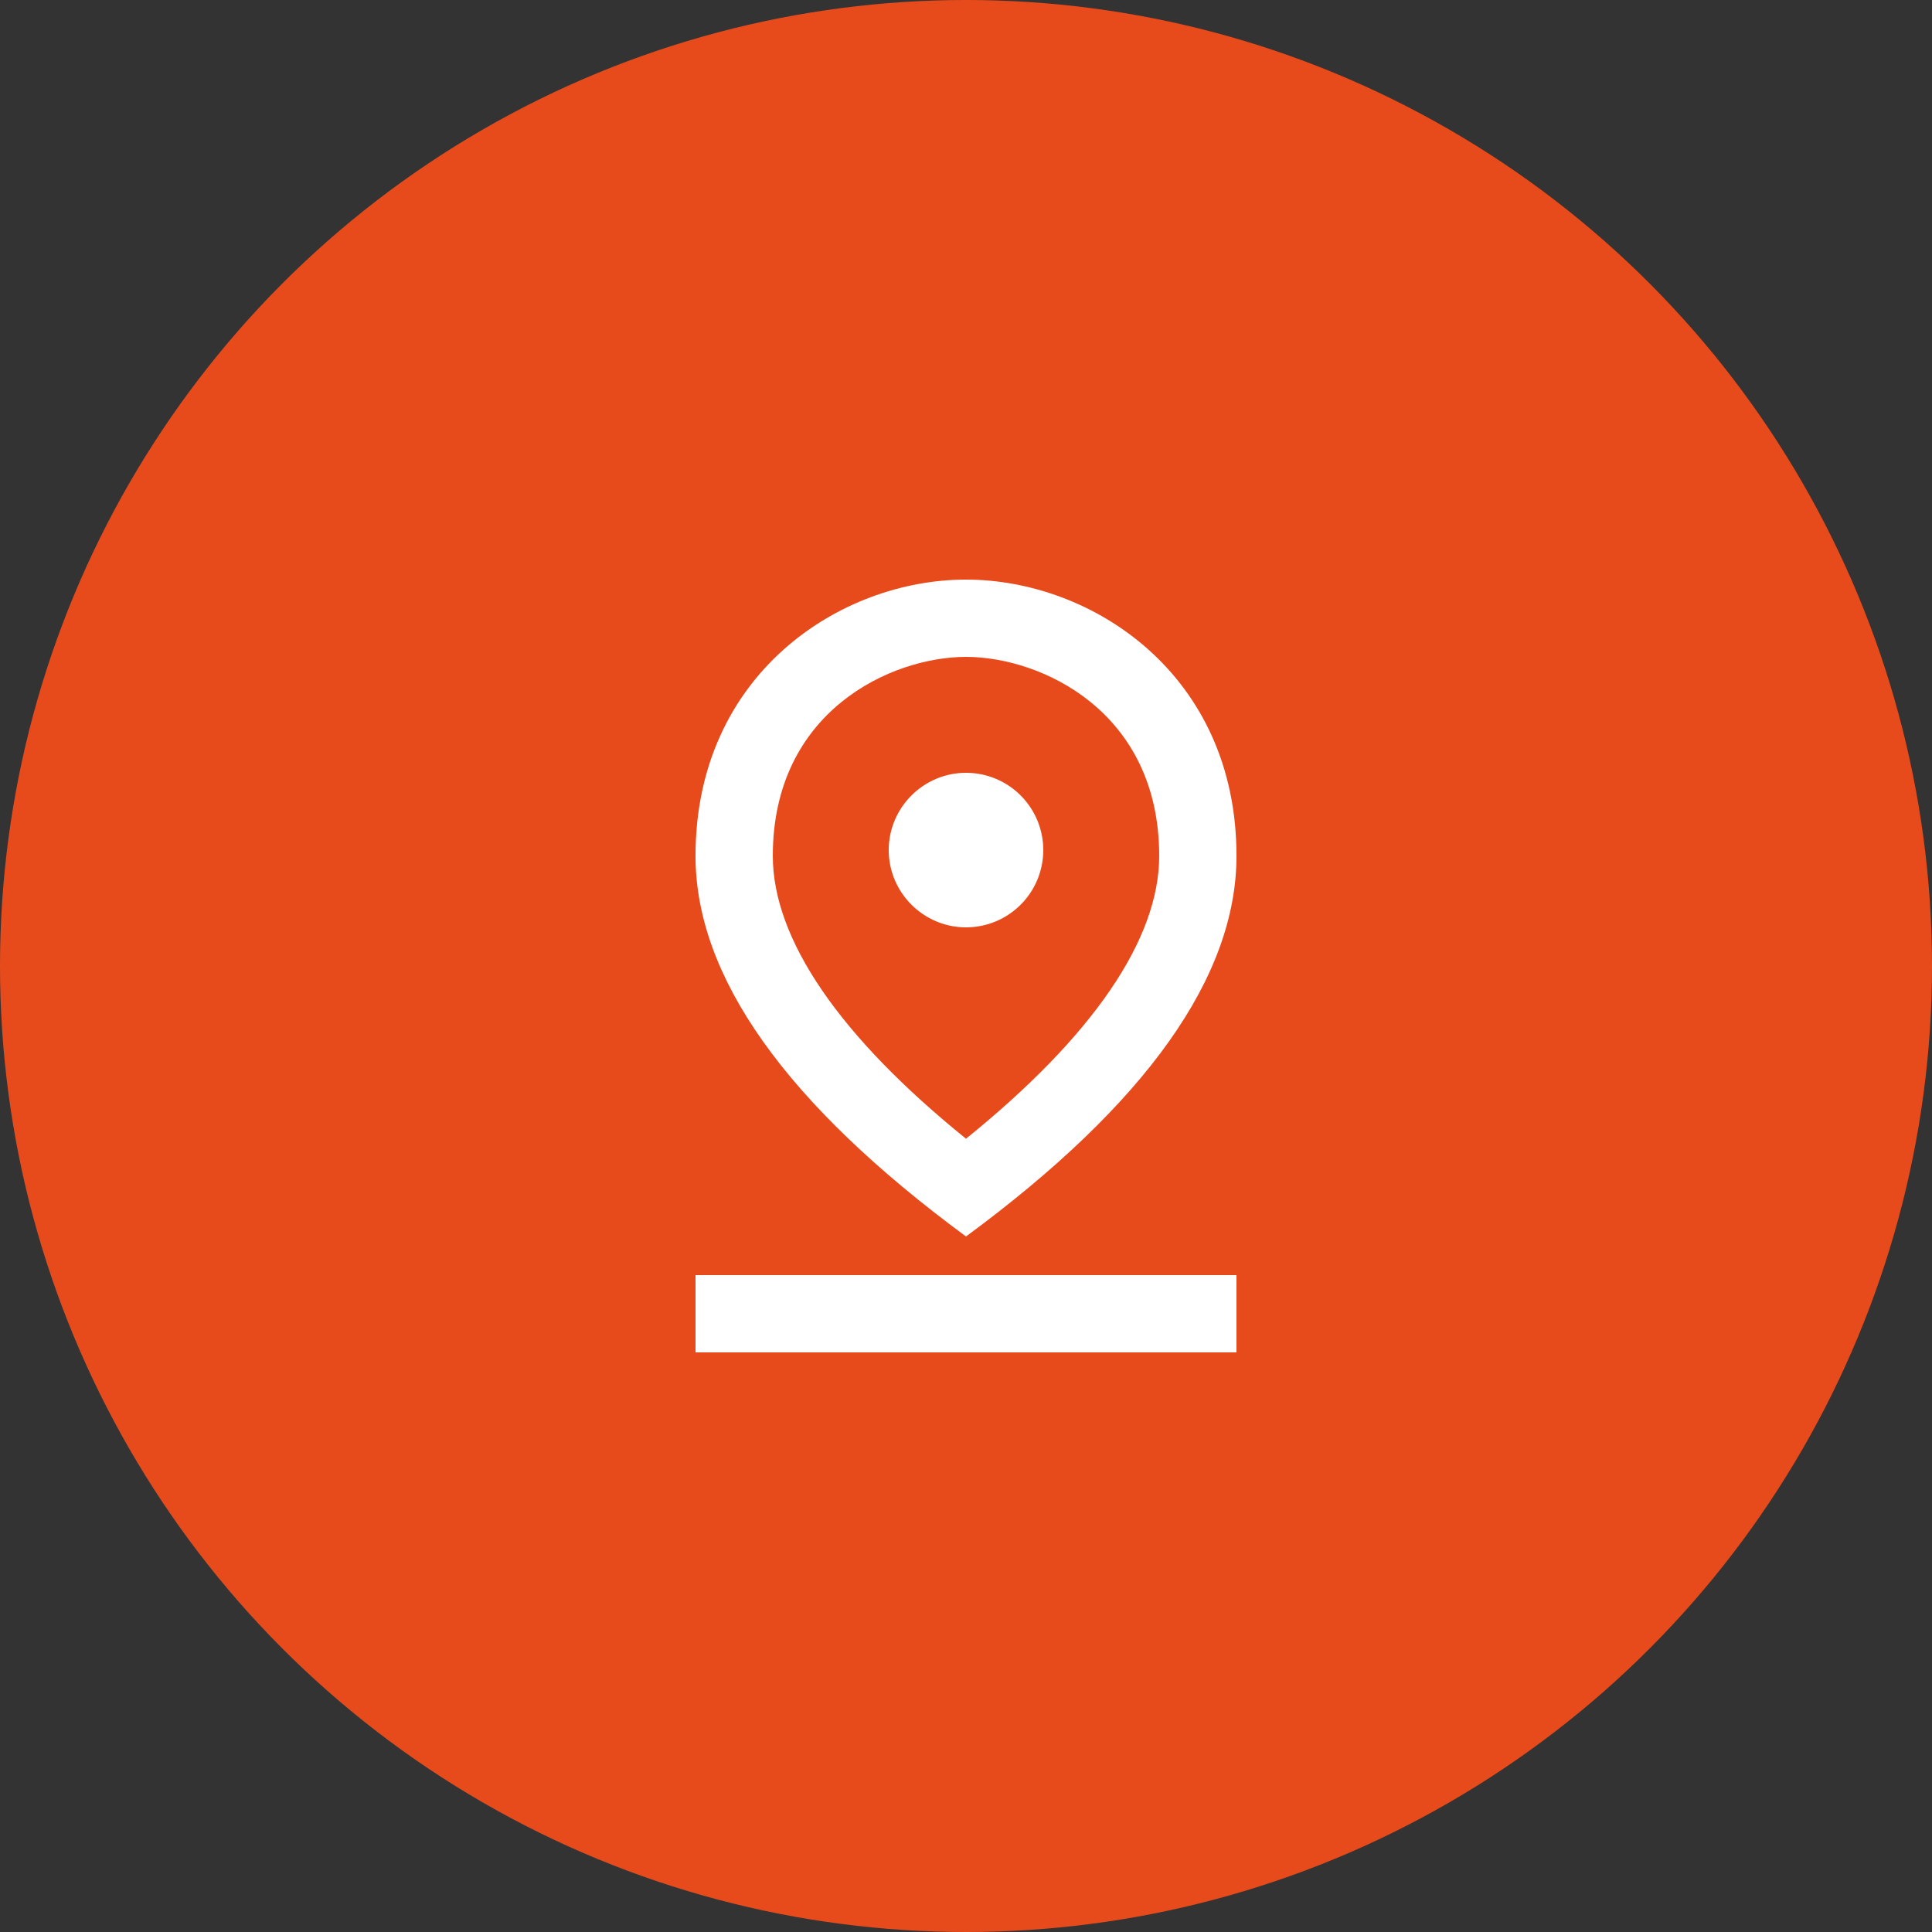 <svg width="100" height="100" viewBox="0 0 100 100" fill="none" xmlns="http://www.w3.org/2000/svg">
<rect x="0" y="0" width="100" height="100" fill="#333333" stroke="none"/>
<circle cx="50" cy="50" r="50" fill="#E74B1C"/>
<g clip-path="url(#clip0_37_1208)">
<path d="M50 34C53.86 34 60 36.8 60 44.3C60 48.62 56.56 53.64 50 58.94C43.44 53.64 40 48.6 40 44.3C40 36.8 46.14 34 50 34ZM50 30C43.46 30 36 34.92 36 44.3C36 50.54 40.66 57.12 50 64C59.34 57.12 64 50.54 64 44.3C64 34.92 56.54 30 50 30Z" fill="white"/>
<path d="M50 40C47.8 40 46 41.8 46 44C46 46.2 47.8 48 50 48C51.061 48 52.078 47.579 52.828 46.828C53.579 46.078 54 45.061 54 44C54 42.939 53.579 41.922 52.828 41.172C52.078 40.421 51.061 40 50 40ZM36 66H64V70H36V66Z" fill="white"/>
</g>
<defs>
<clipPath id="clip0_37_1208">
<rect width="48" height="48" fill="white" transform="translate(26 26)"/>
</clipPath>
</defs>
</svg>
